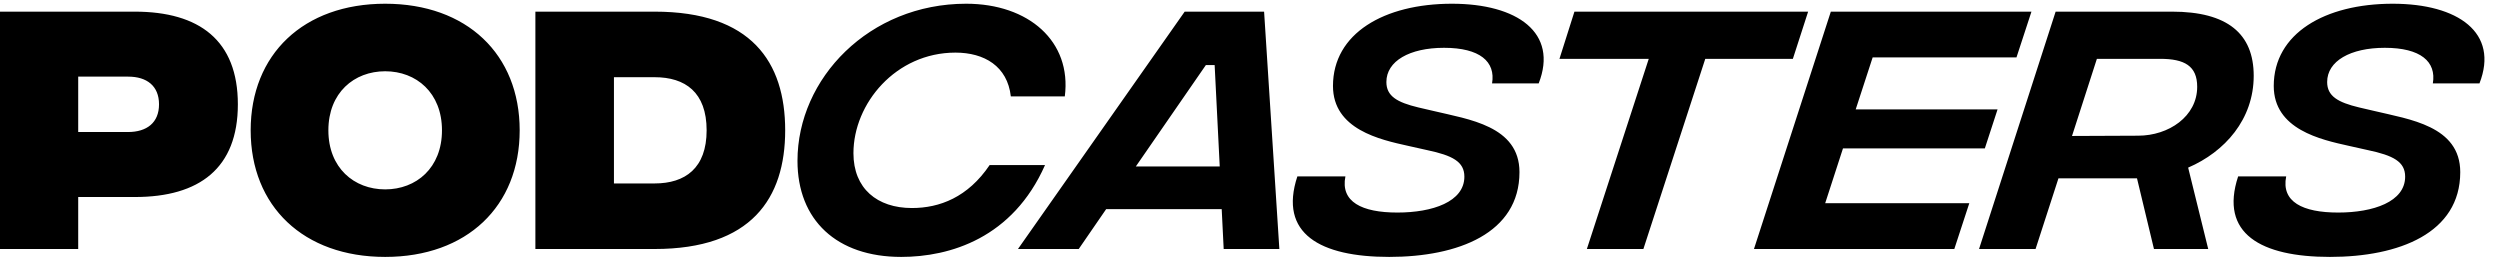 <svg width="251" height="26" viewBox="0 0 251 26" fill="none" xmlns="http://www.w3.org/2000/svg">
    <path d="M-0.007 25V1.169H13.526C20.023 1.169 23.881 4.063 23.881 10.474C23.881 16.886 20.023 19.78 13.554 19.78H7.852V25H-0.007ZM7.852 13.255H12.845C14.746 13.255 15.966 12.318 15.966 10.474C15.966 8.63 14.746 7.694 12.873 7.694H7.852V13.255ZM38.672 25.794C30.473 25.794 25.167 20.716 25.167 13.084C25.167 5.453 30.473 0.374 38.672 0.374C46.871 0.374 52.176 5.453 52.176 13.084C52.176 20.716 46.871 25.794 38.672 25.794ZM38.672 19.014C41.792 19.014 44.374 16.858 44.374 13.084C44.374 9.311 41.792 7.155 38.672 7.155C35.551 7.155 32.969 9.311 32.969 13.084C32.969 16.858 35.551 19.014 38.672 19.014ZM65.725 1.169C75.428 1.169 78.832 6.219 78.832 13.084C78.832 19.922 75.428 25 65.725 25H53.753V1.169H65.725ZM65.725 18.418C68.789 18.418 70.945 16.886 70.945 13.084C70.945 9.254 68.789 7.751 65.725 7.751H61.64V18.418H65.725ZM90.48 25.794C84.011 25.794 80.067 22.106 80.067 16.148C80.067 7.864 87.274 0.374 97.005 0.374C103.275 0.374 107.615 4.148 106.906 9.68H101.487C101.147 6.644 98.82 5.282 95.927 5.282C89.94 5.282 85.685 10.389 85.685 15.382C85.685 18.929 88.068 20.886 91.558 20.886C94.338 20.886 97.175 19.808 99.359 16.574H104.92C101.686 23.893 95.388 25.794 90.48 25.794ZM122.858 25L122.659 21H111.056L108.304 25H102.204L118.943 1.169H126.915L128.447 25H122.858ZM114.035 16.716H122.461L121.95 6.531H121.07L114.035 16.716ZM139.476 25.794C132.554 25.794 128.355 23.468 130.256 17.709H135.079C134.568 20.262 136.724 21.34 140.299 21.34C143.817 21.34 147.023 20.262 147.023 17.737C147.023 16.233 145.831 15.609 143.278 15.07L141.377 14.645C138.568 14.021 133.831 12.999 133.831 8.63C133.831 3.353 138.966 0.374 145.775 0.374C152.356 0.374 156.47 3.297 154.484 8.375H149.803C150.172 6.19 148.583 4.8 144.98 4.8C141.519 4.8 139.193 6.134 139.193 8.233C139.193 9.652 140.271 10.276 142.398 10.786L143.987 11.155C147.392 11.978 152.555 12.63 152.555 17.283C152.555 23.411 146.399 25.794 139.476 25.794ZM181.536 1.169L180.004 5.907H171.209L164.996 25H159.321L165.535 5.907H156.57L158.073 1.169H181.536ZM202.454 5.765H188.014L186.312 10.985H200.554L199.277 14.9H185.035L183.248 20.404H197.717L196.213 25H176.098L183.815 1.169H203.958L202.454 5.765ZM226.272 7.609C226.272 11.978 223.379 15.241 219.69 16.829L221.705 25H216.258L214.555 17.907H214.413H206.668L204.37 25H198.696L206.385 1.169H218.073C223.634 1.169 226.272 3.382 226.272 7.609ZM214.669 13.623C217.733 13.623 220.598 11.694 220.598 8.715C220.598 6.616 219.322 5.907 216.882 5.907H210.527L208.03 13.652L214.669 13.623ZM233.93 25.794C227.008 25.794 222.809 23.468 224.71 17.709H229.533C229.022 20.262 231.178 21.34 234.753 21.34C238.271 21.34 241.477 20.262 241.477 17.737C241.477 16.233 240.285 15.609 237.732 15.07L235.831 14.645C233.022 14.021 228.284 12.999 228.284 8.63C228.284 3.353 233.42 0.374 240.228 0.374C246.81 0.374 250.924 3.297 248.938 8.375H244.257C244.626 6.19 243.037 4.8 239.434 4.8C235.973 4.8 233.646 6.134 233.646 8.233C233.646 9.652 234.725 10.276 236.852 10.786L238.441 11.155C241.846 11.978 247.009 12.63 247.009 17.283C247.009 23.411 240.853 25.794 233.93 25.794Z" fill="#000"/>
</svg>
